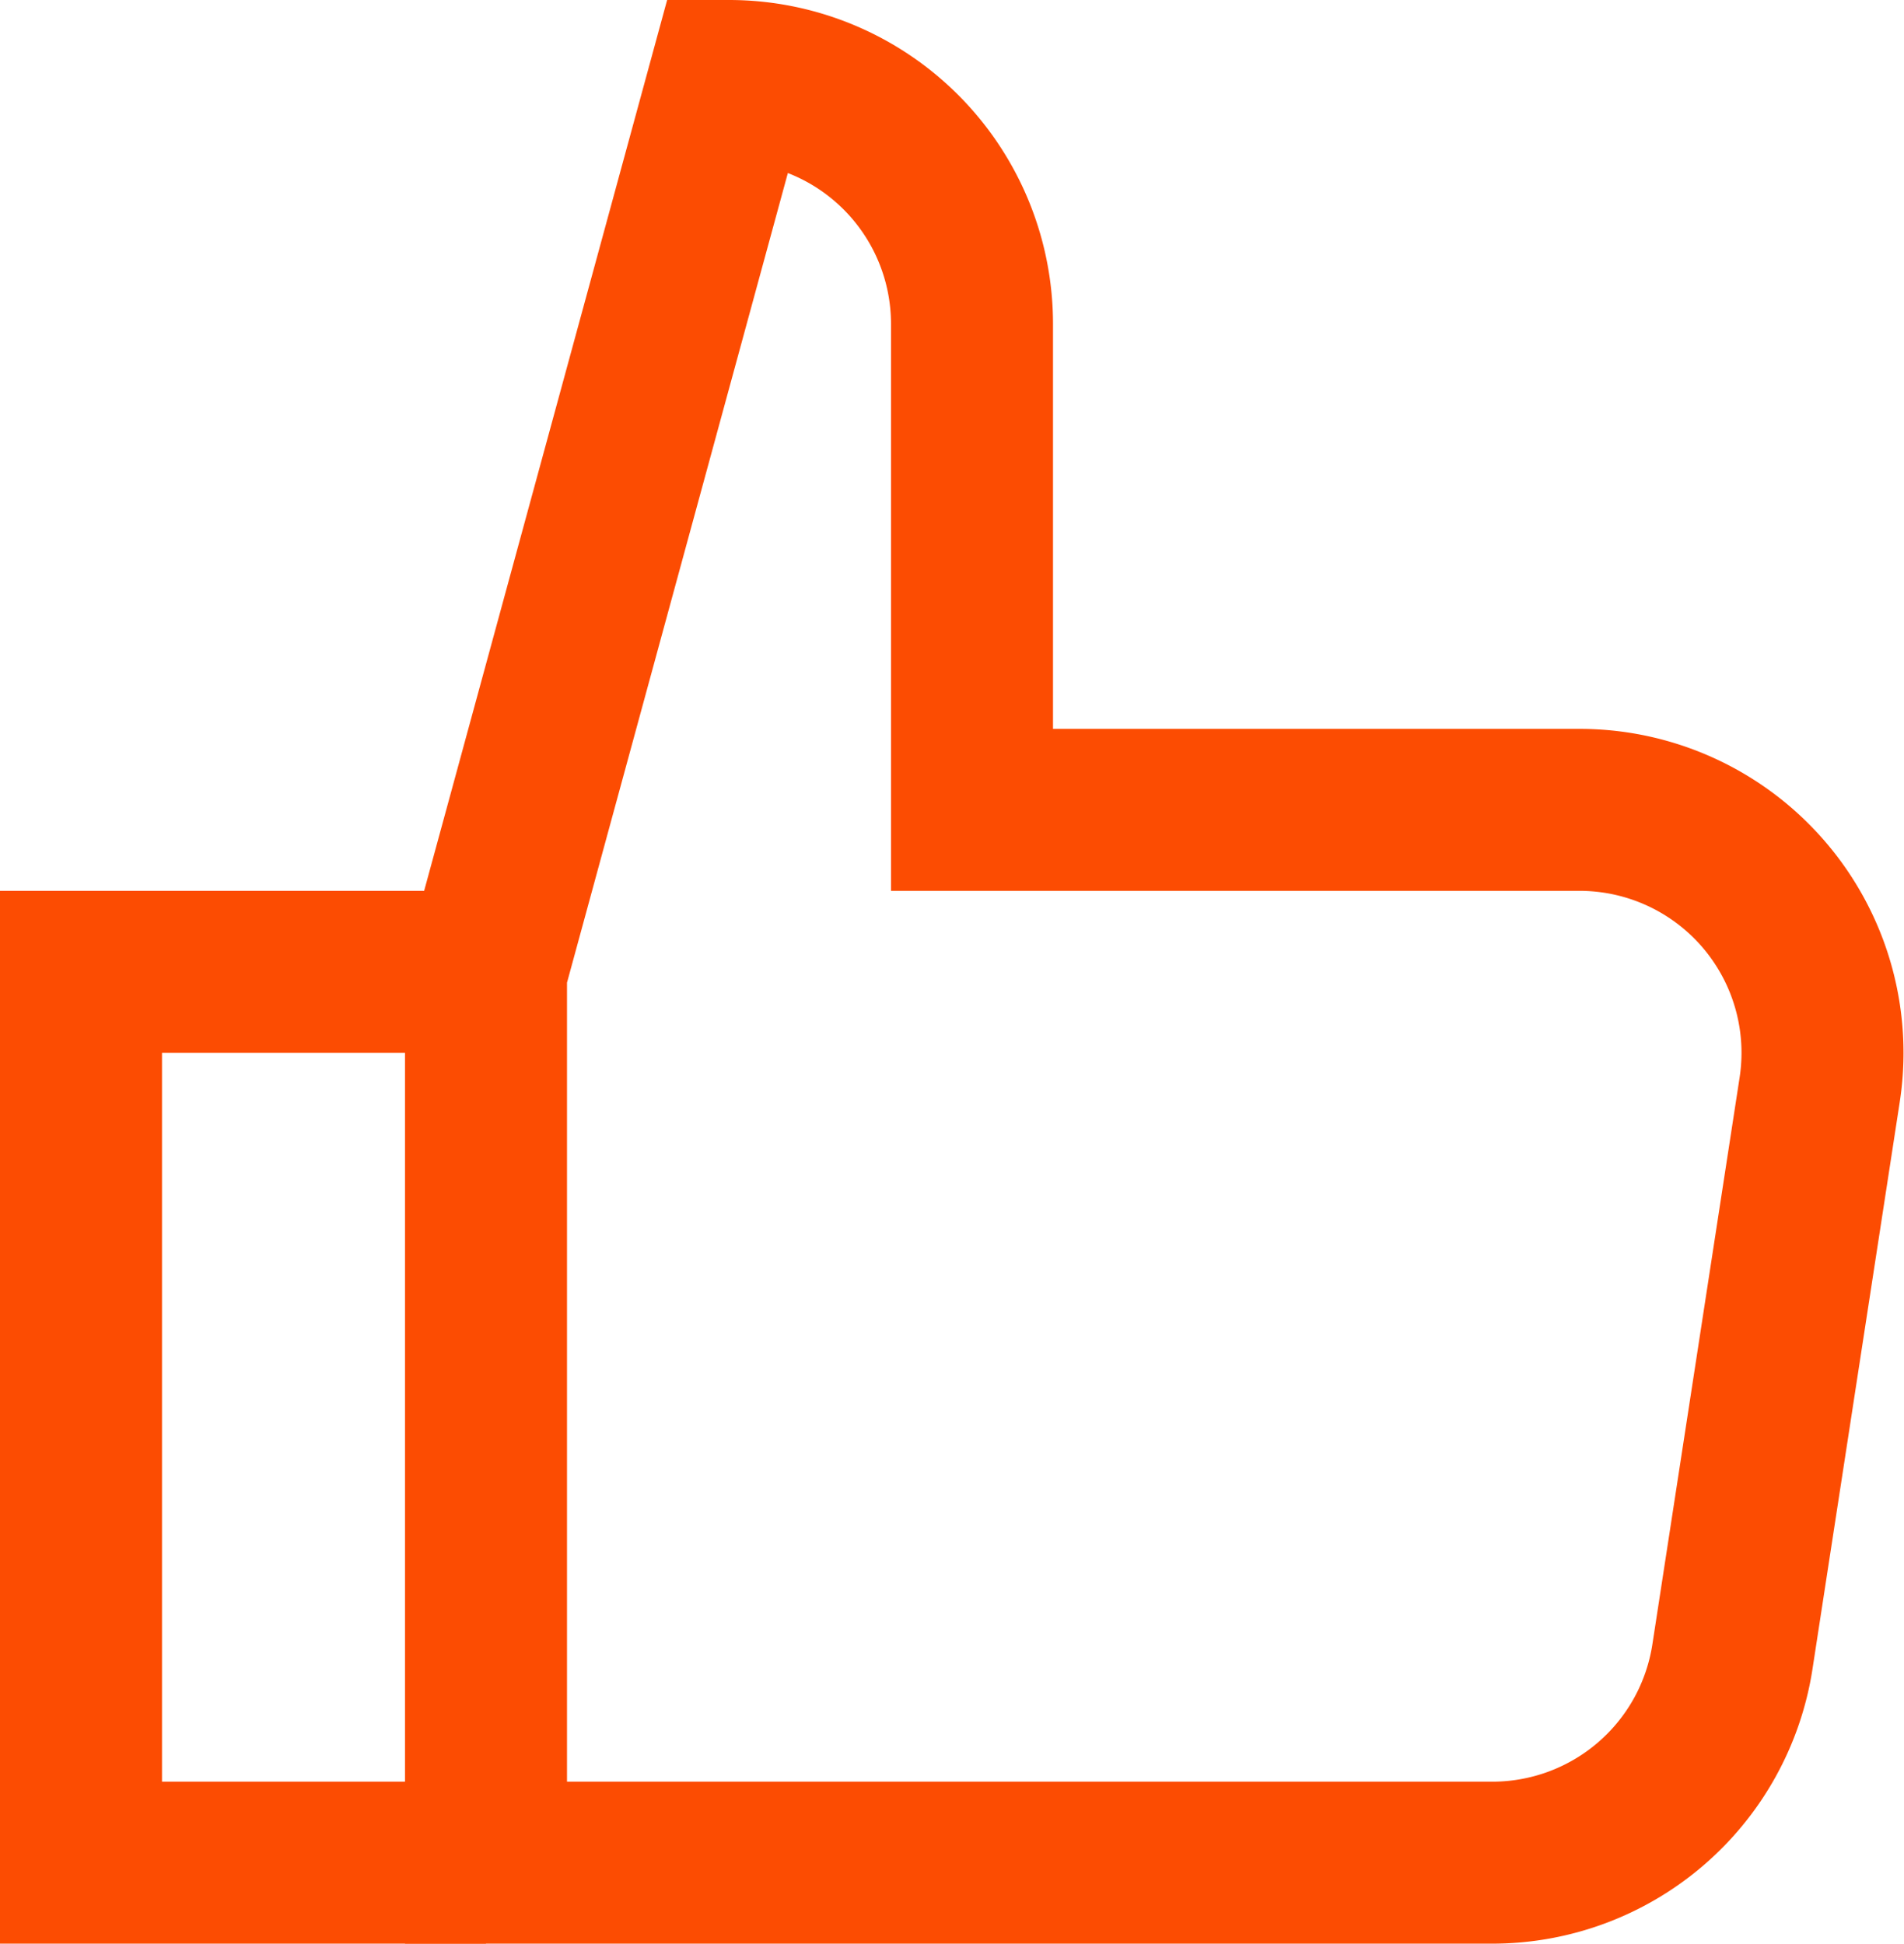 <svg xmlns="http://www.w3.org/2000/svg" width="23.506" height="24" viewBox="0 0 23.506 24">
  <g id="Icon_Education" data-name="Icon / Education" transform="translate(1 1)">
    <g id="like">
      <path id="Path" d="M5,11H0V0H5" transform="translate(0 11)" fill="none" stroke="#fc4c02" stroke-miterlimit="10" stroke-width="2"/>
      <path id="Path-2" data-name="Path" d="M0,11,3,0H3A3,3,0,0,1,6,3V9h7.5a3,3,0,0,1,2.965,3.456l-1.077,7A3,3,0,0,1,12.426,22H0Z" transform="translate(5)" fill="none" stroke="#fc4c02" stroke-miterlimit="10" stroke-width="2"/>
    </g>
  </g>
</svg>
